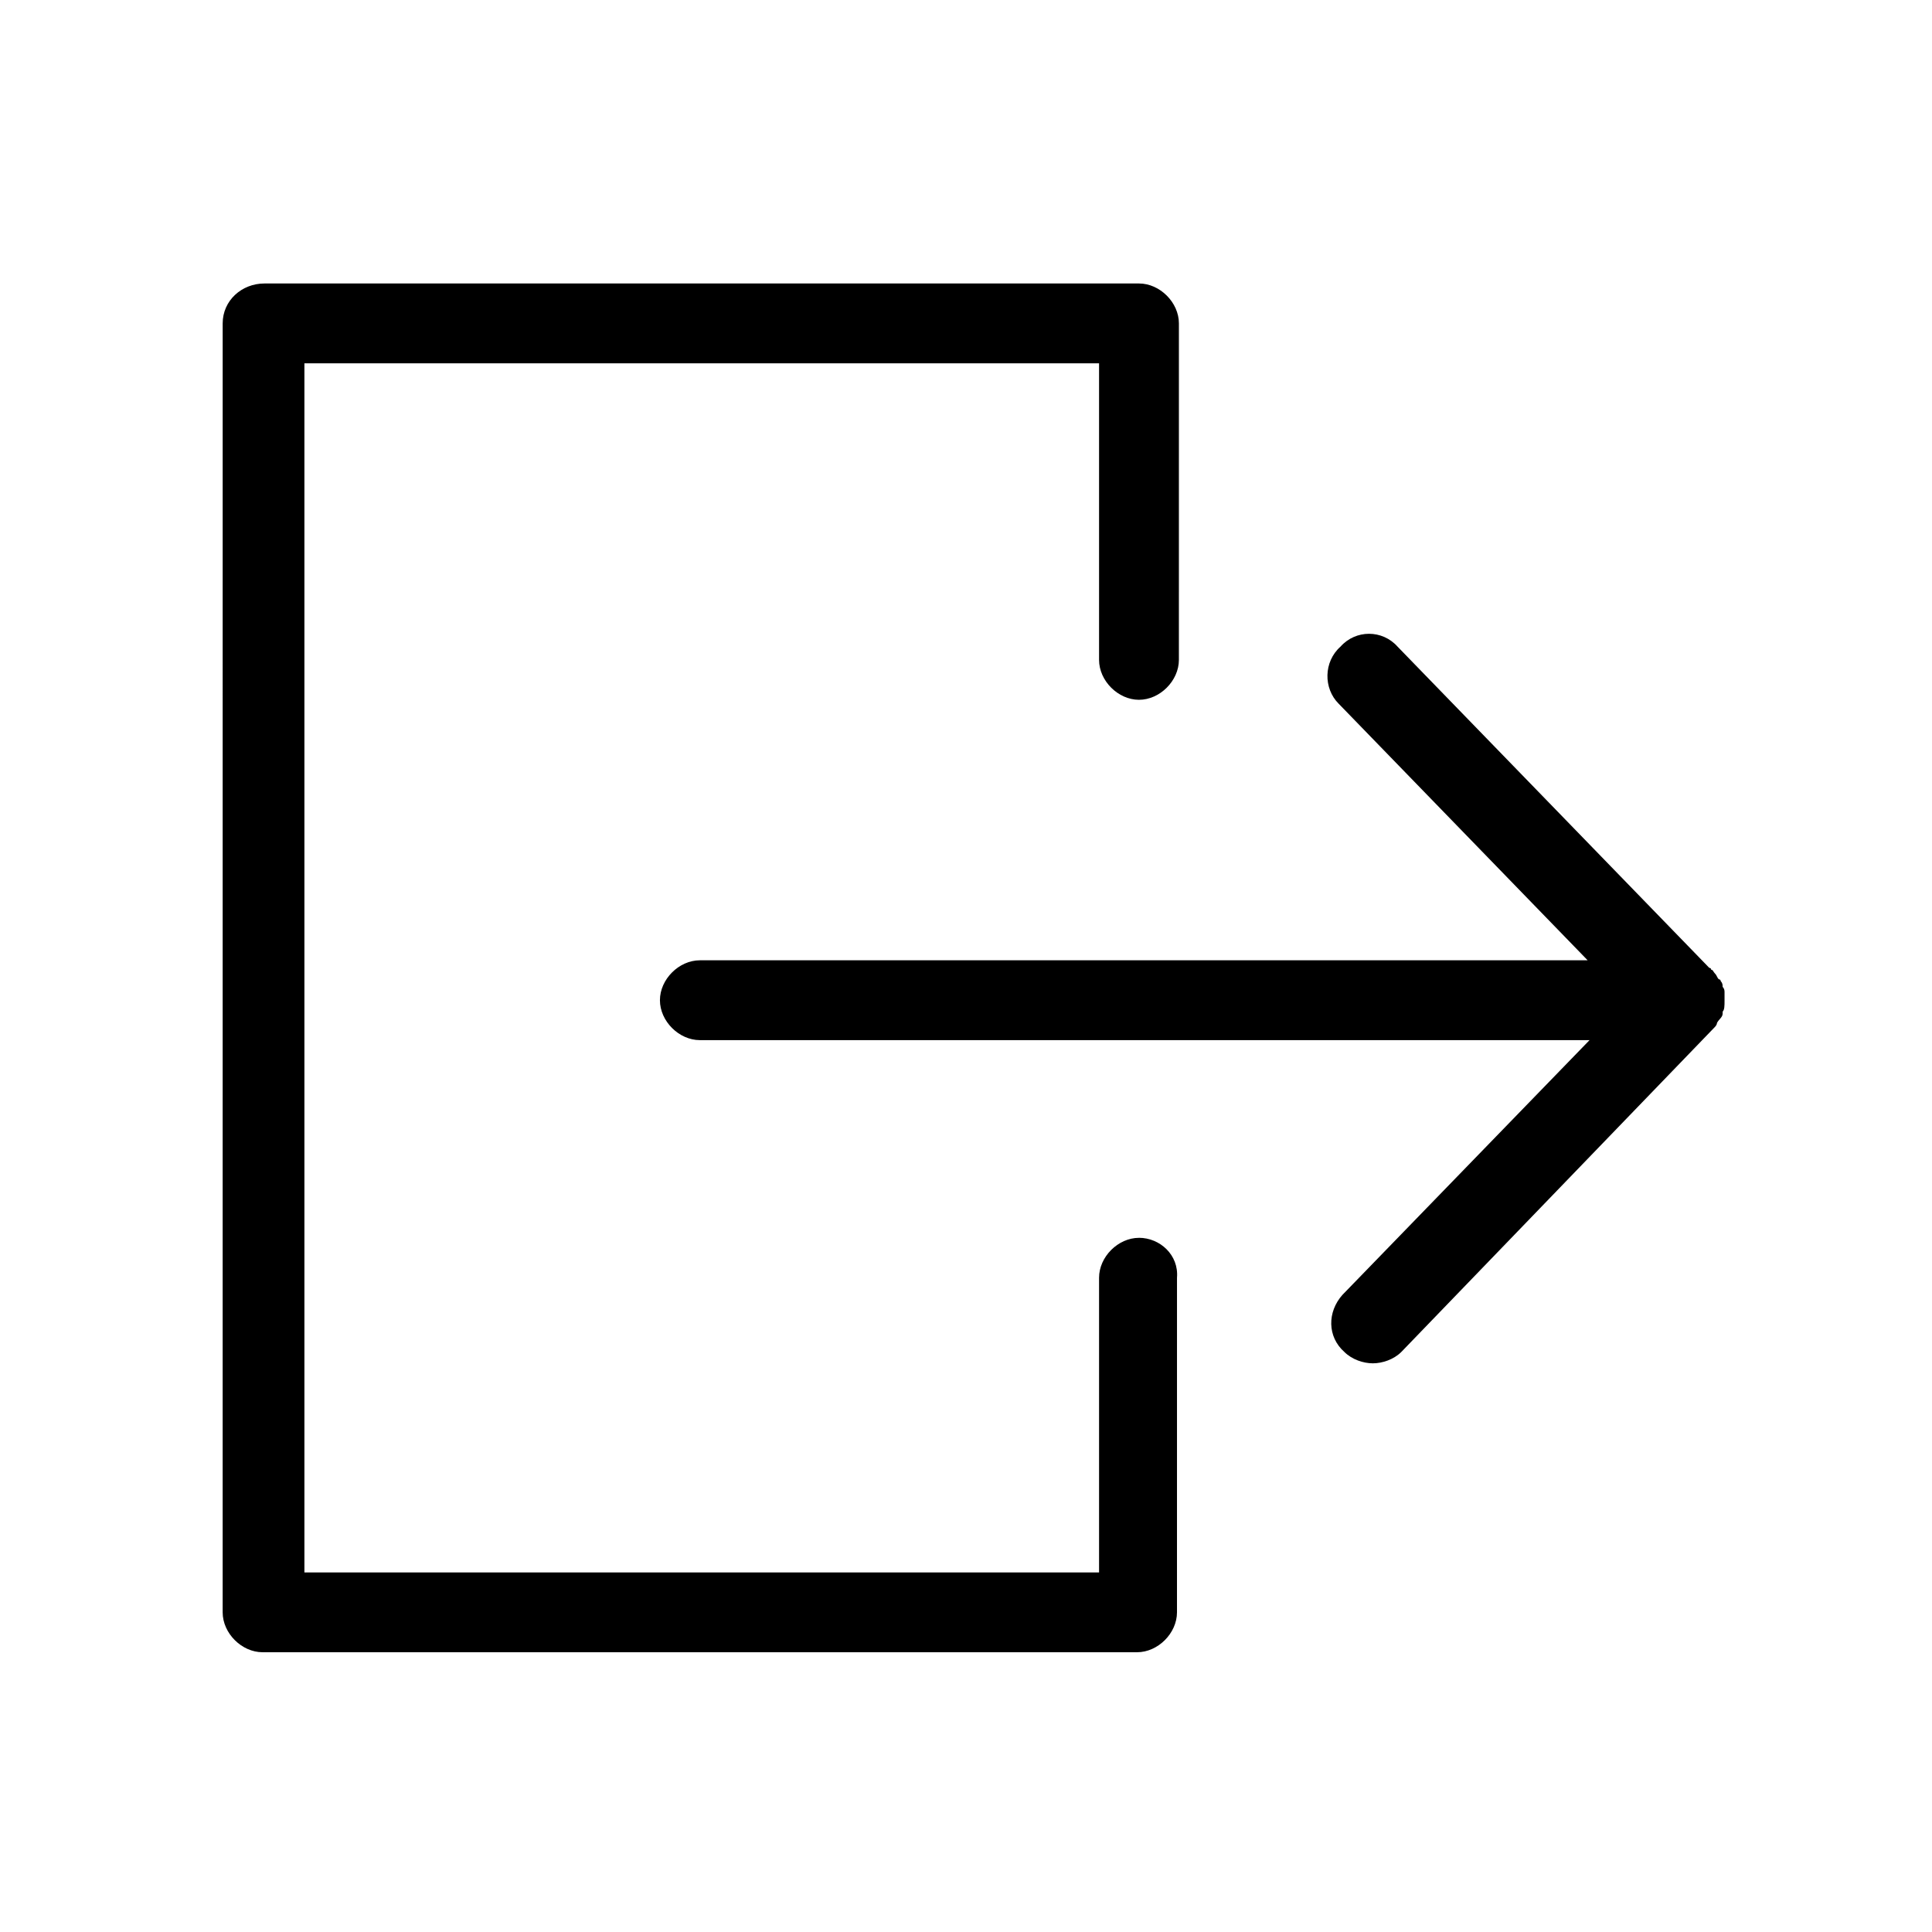 <?xml version="1.0" encoding="UTF-8"?>
<!-- Uploaded to: ICON Repo, www.iconrepo.com, Generator: ICON Repo Mixer Tools -->
<svg fill="#000000" width="800px" height="800px" version="1.1" viewBox="144 144 512 512" xmlns="http://www.w3.org/2000/svg">
 <g>
  <path d="m445.84 472.04c-5.543 0-10.578 5.039-10.578 10.578v78.09l-210.59 0.004v-320.43h210.59v78.594c0 5.543 5.039 10.578 10.578 10.578 5.543 0 10.578-5.039 10.578-10.578l0.004-89.172c0-5.543-5.039-10.578-10.578-10.578h-231.75c-6.047 0-11.082 4.535-11.082 10.578l-0.004 341.58c0 5.543 5.039 10.578 10.578 10.578h231.75c5.543 0 10.578-5.039 10.578-10.578l0.004-88.668c0.504-6.047-4.535-10.582-10.078-10.582z"/>
  <path d="m601.02 409.07v-2.016c0-0.504 0-1.008-0.504-1.512 0-0.504 0-1.008-0.504-1.512 0 0 0-0.504-0.504-0.504-0.504-0.504-0.504-1.008-1.008-1.512-0.504-0.504-0.504-1.008-1.008-1.008 0 0 0-0.504-0.504-0.504l-82.625-85.141c-4.031-4.535-11.082-4.535-15.113 0-4.535 4.031-4.535 11.082-0.504 15.113l66 68.016h-235.28c-5.543 0-10.578 5.039-10.578 10.578 0 5.543 5.039 10.578 10.578 10.578h235.78l-65.492 67.512c-4.031 4.535-4.031 11.082 0.504 15.113 2.016 2.016 5.039 3.023 7.559 3.023 2.519 0 5.543-1.008 7.559-3.023l83.129-86.152s0.504-0.504 0.504-1.008c0.504-1.008 1.512-1.512 1.512-2.519v-0.504c0.5-0.5 0.5-1.508 0.5-3.019v0z"/>
 </g>
</svg>